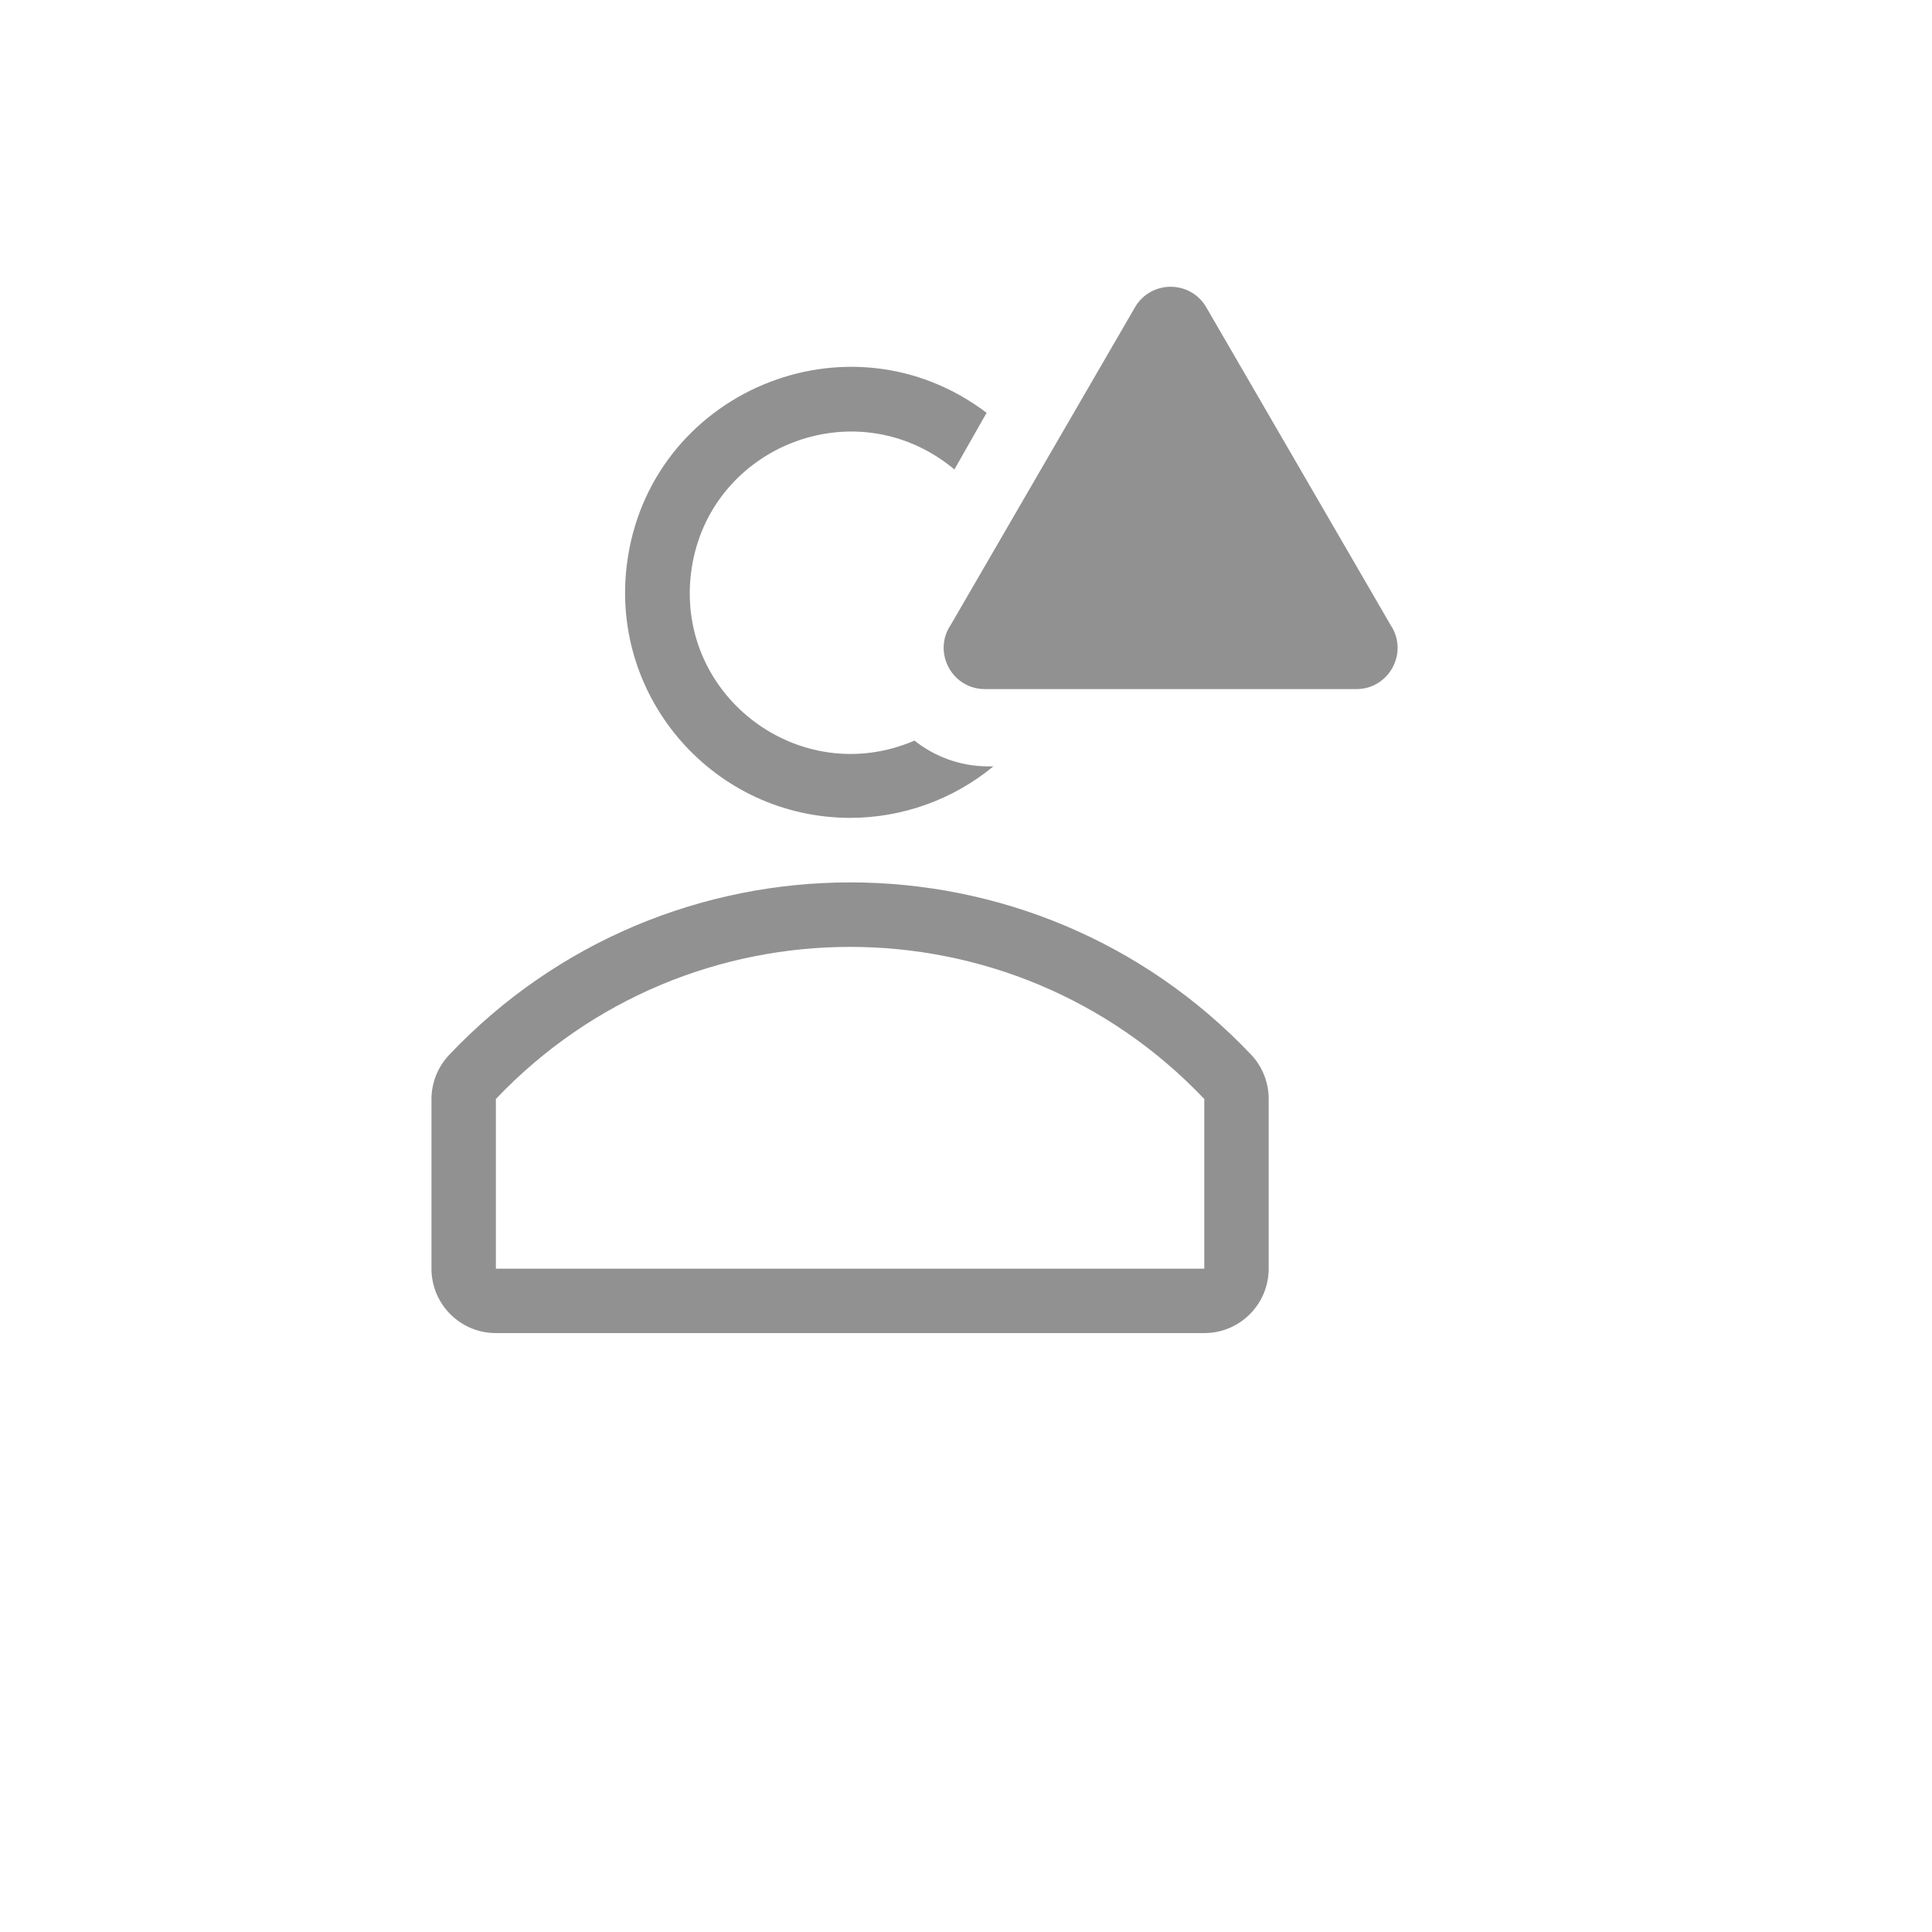 <svg xmlns="http://www.w3.org/2000/svg" version="1.1" xmlns:xlink="http://www.w3.org/1999/xlink" width="100%" height="100%" id="svgWorkerArea" viewBox="-25 -25 625 625" xmlns:idraw="https://idraw.muisca.co" style="background: white;"><defs id="defsdoc"><pattern id="patternBool" x="0" y="0" width="10" height="10" patternUnits="userSpaceOnUse" patternTransform="rotate(35)"><circle cx="5" cy="5" r="4" style="stroke: none;fill: #ff000070;"></circle></pattern></defs><g id="fileImp-443524894" class="cosito"><path id="pathImp-643268556" fill="#91919144" class="grouped" d="M379.896 316.354C309.377 241.821 190.727 241.821 120.208 316.354 116.587 320.223 114.575 325.326 114.583 330.625 114.583 330.625 114.583 385.417 114.583 385.417 114.583 396.923 123.91 406.25 135.417 406.25 135.417 406.25 364.583 406.25 364.583 406.25 376.09 406.25 385.417 396.923 385.417 385.417 385.417 385.417 385.417 330.625 385.417 330.625 385.453 325.34 383.479 320.239 379.896 316.354 379.896 316.354 379.896 316.354 379.896 316.354M364.583 385.417C364.583 385.417 135.417 385.417 135.417 385.417 135.417 385.417 135.417 330.521 135.417 330.521 197.72 264.917 302.28 264.917 364.583 330.521 364.583 330.521 364.583 330.521 364.583 330.521 364.583 330.521 364.583 385.417 364.583 385.417"></path><path id="pathImp-513066513" fill="#91919144" class="grouped" d="M250 239.583C266.917 239.573 283.304 233.681 296.354 222.917 296.354 222.917 294.062 222.917 294.062 222.917 285.613 222.775 277.446 219.846 270.833 214.583 234.007 230.438 193.828 200.481 198.512 160.662 203.194 120.843 249.226 101.025 281.37 124.99 282.181 125.595 282.975 126.224 283.75 126.875 283.75 126.875 294.167 108.542 294.167 108.542 249.422 74.65 184.768 101.906 177.79 157.601 172.343 201.073 206.189 239.499 250 239.583 250 239.583 250 239.583 250 239.583"></path><path id="pathImp-130527618" fill="#91919144" class="grouped" d="M342.188 74.375C342.188 74.375 282.604 177.083 282.604 177.083 276.825 185.566 282.396 197.123 292.631 197.887 293.107 197.923 293.585 197.932 294.062 197.917 294.062 197.917 413.333 197.917 413.333 197.917 423.592 198.255 430.37 187.362 425.533 178.308 425.308 177.887 425.06 177.478 424.792 177.083 424.792 177.083 365.208 74.375 365.208 74.375 360.06 65.57 347.335 65.57 342.188 74.375 342.188 74.375 342.188 74.375 342.188 74.375"></path><path id="rectImp-161913340" fill="#91919144" fill-opacity="0" class="grouped" d="M62.5 62.5C62.5 62.5 437.5 62.5 437.5 62.5 437.5 62.5 437.5 437.5 437.5 437.5 437.5 437.5 62.5 437.5 62.5 437.5 62.5 437.5 62.5 62.5 62.5 62.5 62.5 62.5 62.5 62.5 62.5 62.5"></path></g></svg>